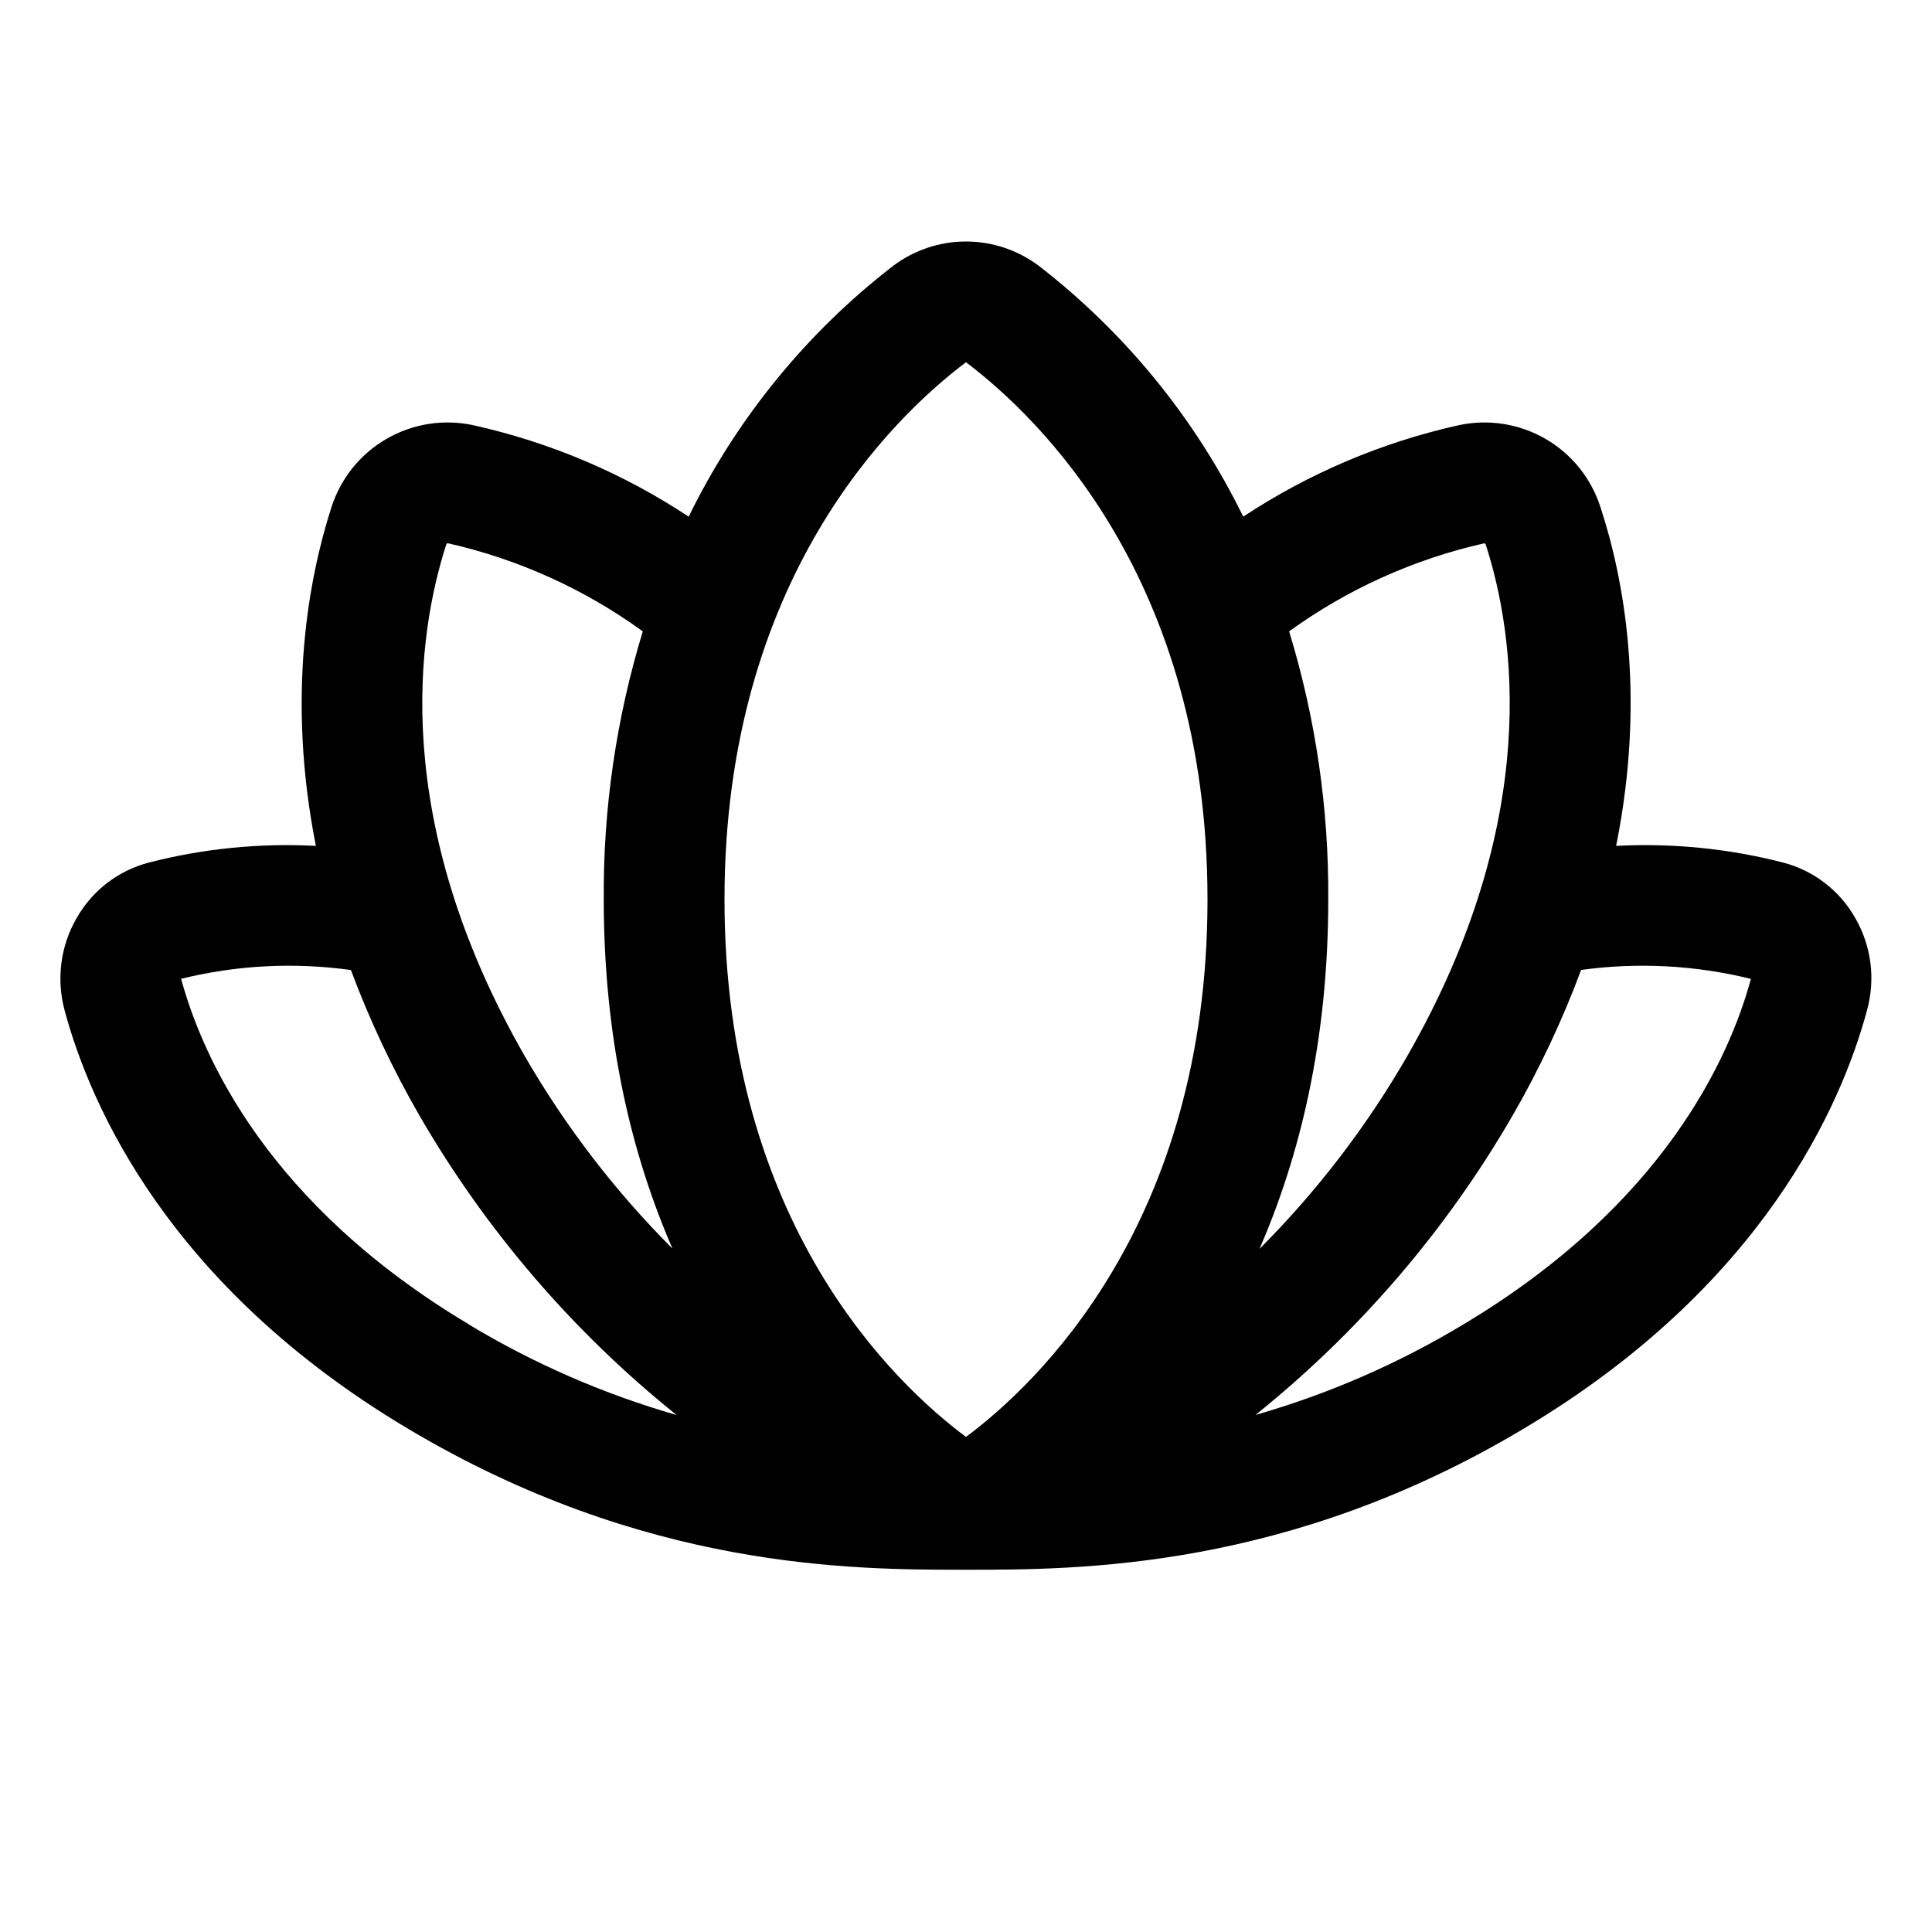 <svg
	xmlns="http://www.w3.org/2000/svg"
	width="24"
	height="24"
	viewBox="0 0 24 24"
	fill="none"
>
	<path
		d="M23.046 11.403C22.951 11.235 22.823 11.087 22.669 10.969C22.516 10.851 22.341 10.765 22.154 10.716C21.476 10.541 20.775 10.471 20.076 10.508C20.451 8.647 20.169 7.175 19.882 6.302C19.768 5.943 19.524 5.64 19.199 5.452C18.873 5.263 18.489 5.203 18.121 5.282C17.167 5.494 16.26 5.879 15.444 6.418C14.847 5.198 13.977 4.132 12.903 3.301C12.642 3.106 12.325 3 12 3C11.674 3 11.357 3.106 11.097 3.301C10.022 4.131 9.152 5.198 8.555 6.418C7.74 5.879 6.833 5.494 5.879 5.282C5.511 5.203 5.127 5.263 4.801 5.452C4.475 5.64 4.232 5.943 4.117 6.302C3.836 7.175 3.555 8.646 3.924 10.508C3.225 10.471 2.524 10.541 1.846 10.716C1.659 10.765 1.484 10.851 1.33 10.969C1.177 11.087 1.049 11.235 0.953 11.403C0.853 11.575 0.788 11.765 0.763 11.963C0.737 12.16 0.751 12.361 0.803 12.553C1.121 13.732 2.097 15.973 5.053 17.739C8.009 19.506 10.606 19.5 12.005 19.5C13.403 19.5 16.005 19.5 18.942 17.739C21.898 15.973 22.874 13.732 23.192 12.553C23.245 12.361 23.26 12.161 23.235 11.963C23.21 11.766 23.146 11.575 23.046 11.403ZM5.544 6.763C5.545 6.758 5.548 6.754 5.552 6.752C5.556 6.749 5.561 6.748 5.566 6.749C6.438 6.946 7.261 7.318 7.985 7.843C7.656 8.922 7.492 10.044 7.5 11.172C7.5 12.929 7.853 14.36 8.354 15.511C7.642 14.799 7.026 13.996 6.522 13.125C4.833 10.183 5.184 7.875 5.544 6.763ZM5.825 16.452C3.325 14.96 2.514 13.13 2.25 12.159C2.94 11.989 3.656 11.952 4.359 12.05C4.594 12.679 4.881 13.288 5.217 13.869C6.042 15.291 7.123 16.549 8.405 17.578C7.498 17.317 6.63 16.939 5.822 16.452H5.825ZM12 17.85C11.125 17.199 9 15.203 9 11.172C9 7.191 11.098 5.179 12 4.5C12.902 5.181 15 7.192 15 11.174C15 15.203 12.874 17.199 12 17.85ZM16.014 7.843C16.738 7.319 17.562 6.947 18.434 6.75C18.439 6.749 18.444 6.75 18.448 6.753C18.451 6.755 18.454 6.759 18.456 6.764C18.816 7.875 19.167 10.183 17.478 13.125C16.974 13.998 16.358 14.801 15.646 15.514C16.146 14.364 16.5 12.932 16.5 11.175C16.508 10.046 16.344 8.923 16.014 7.843ZM21.75 12.161C21.49 13.122 20.681 14.956 18.179 16.452C17.371 16.939 16.503 17.317 15.596 17.577C16.878 16.548 17.959 15.291 18.784 13.868C19.12 13.287 19.407 12.678 19.641 12.049C20.345 11.952 21.061 11.99 21.75 12.16V12.161Z"
		fill="#000"
	/>
</svg>
